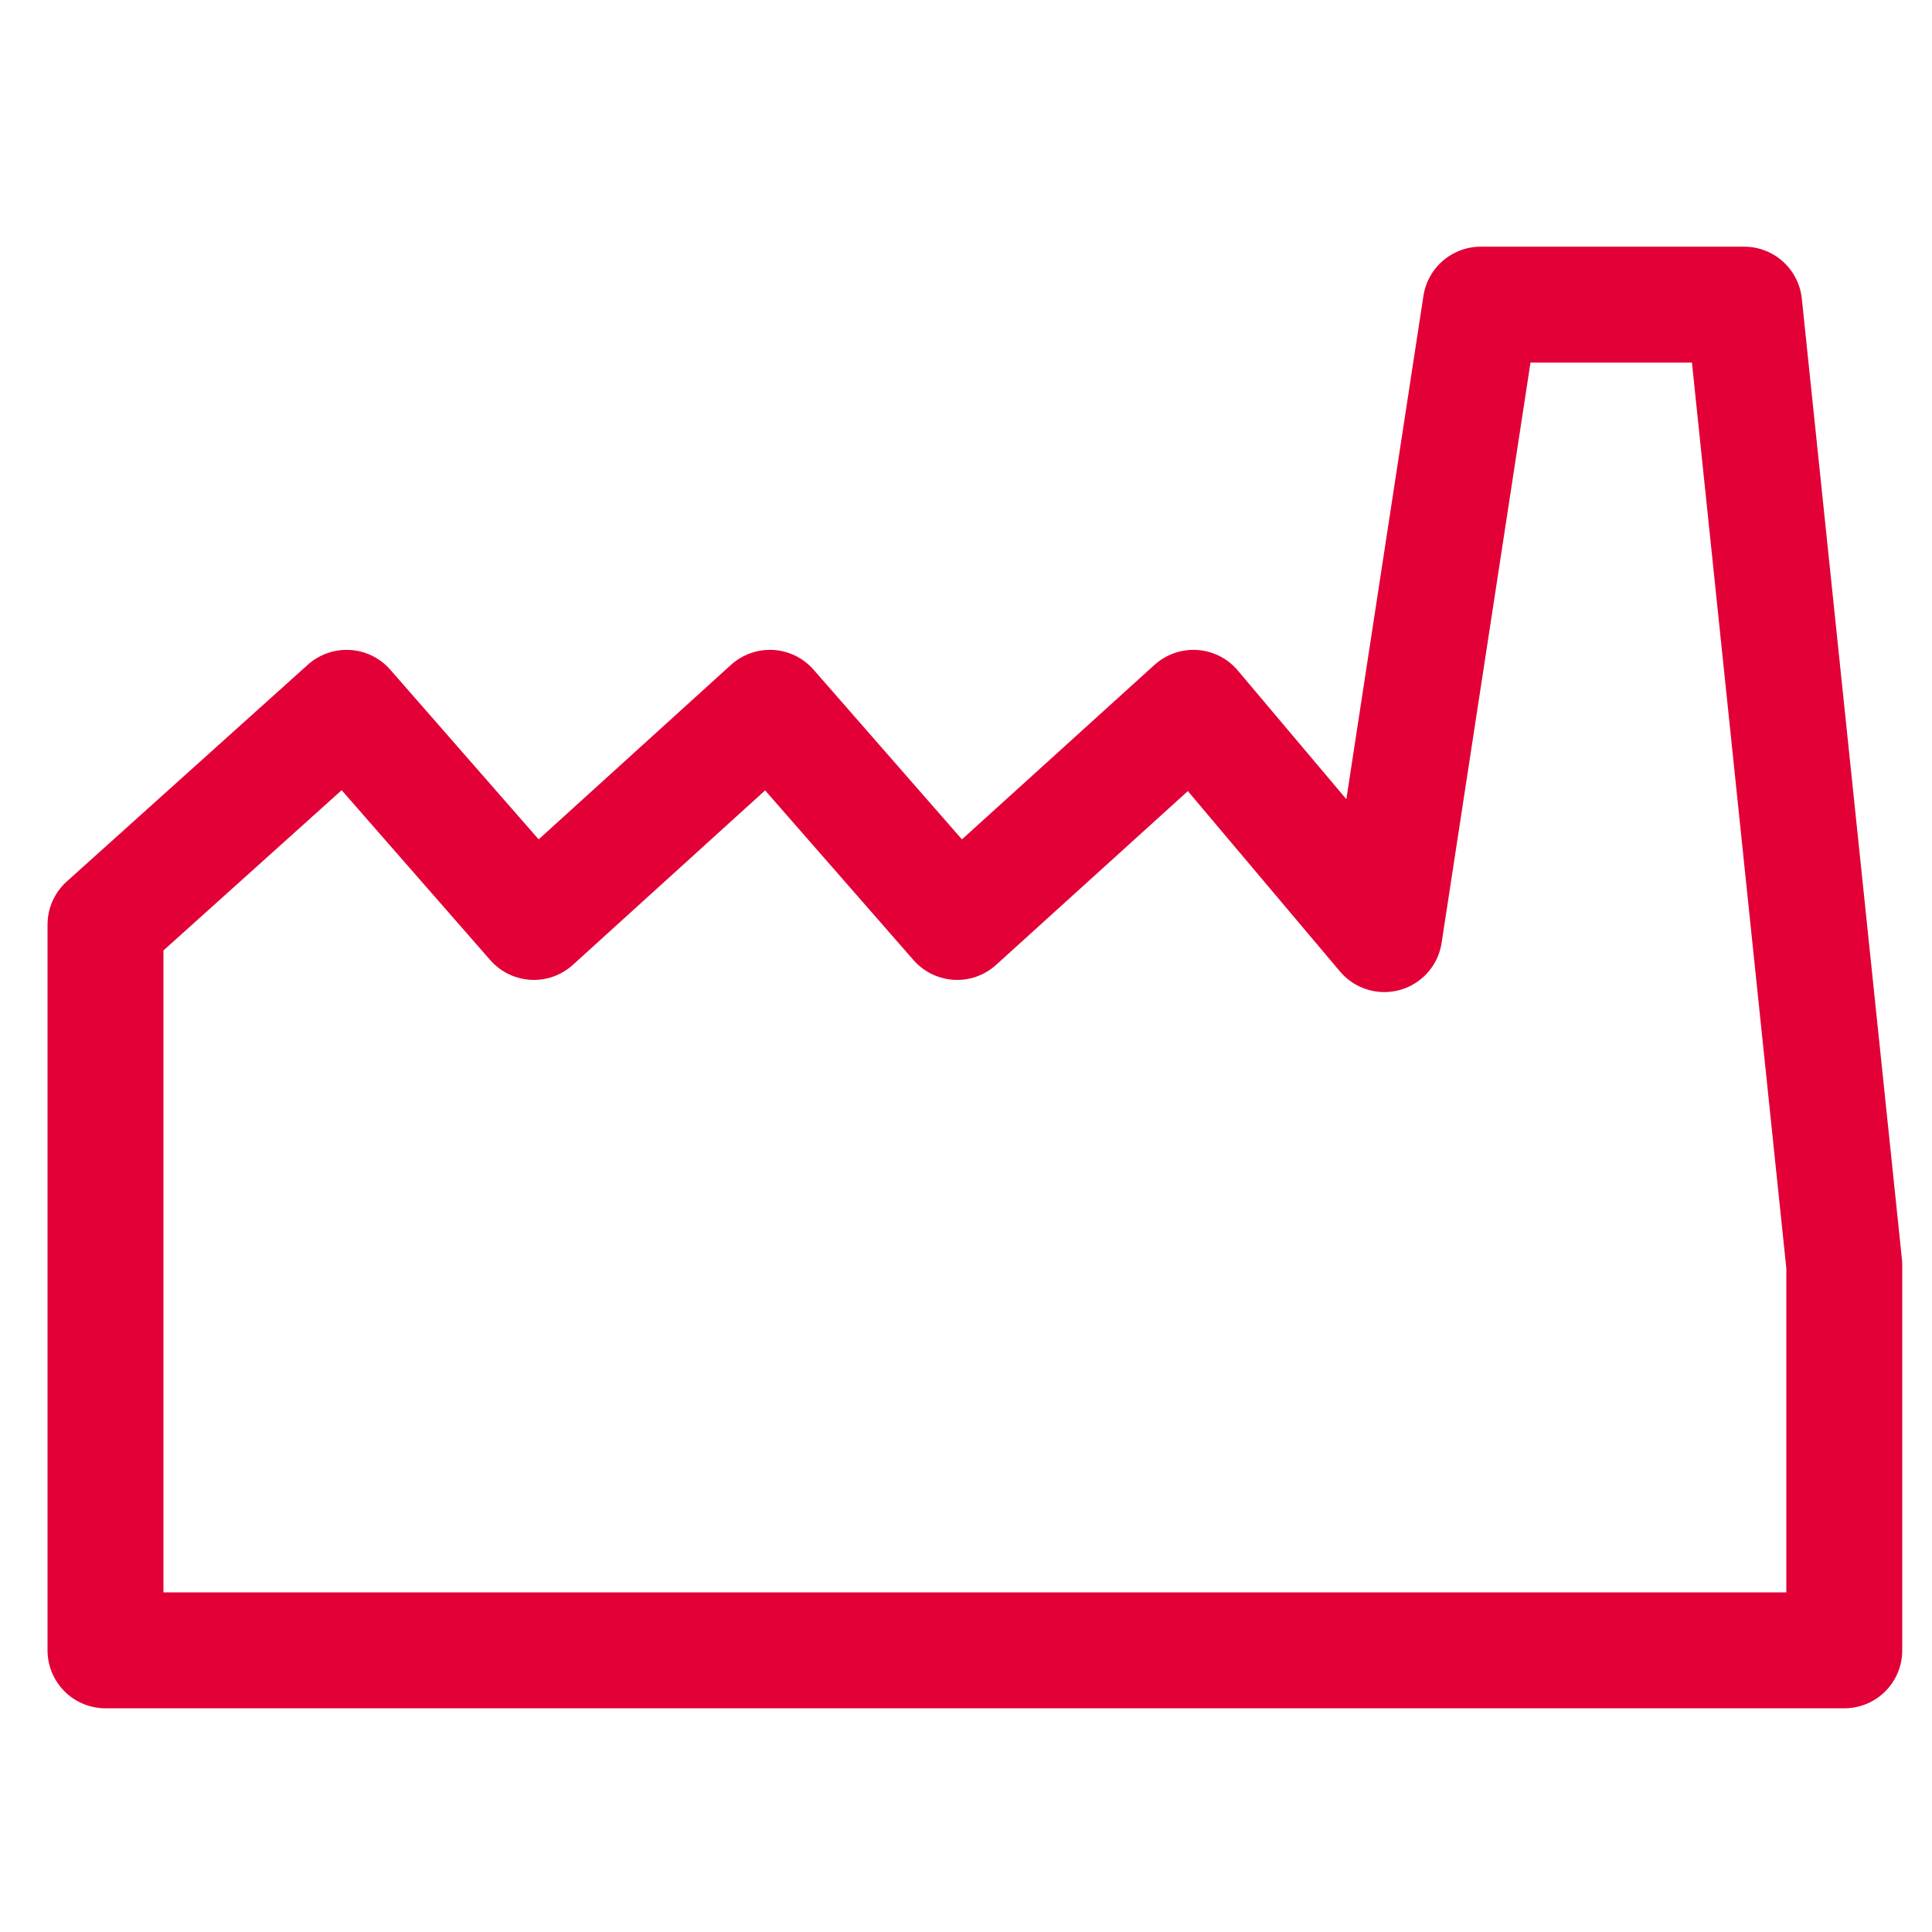 <?xml version="1.0" encoding="utf-8"?>
<!-- Generator: Adobe Illustrator 14.0.0, SVG Export Plug-In . SVG Version: 6.00 Build 43363)  -->
<!DOCTYPE svg PUBLIC "-//W3C//DTD SVG 1.1//EN" "http://www.w3.org/Graphics/SVG/1.1/DTD/svg11.dtd">
<svg version="1.1" id="Layer_1" xmlns="http://www.w3.org/2000/svg" xmlns:xlink="http://www.w3.org/1999/xlink" x="0px" y="0px"
	 width="50px" height="50px" viewBox="0 0 50 50" enable-background="new 0 0 50 50" xml:space="preserve">
<polygon fill="none" stroke="#E20036" stroke-width="3" stroke-linecap="round" stroke-linejoin="round" points="35.732,42.711 
	47.73,42.711 47.73,32.746 45.139,7.884 38.321,7.884 35.826,24.175 30.886,18.318 24.771,23.86 19.925,18.318 13.817,23.86 
	8.97,18.318 2.73,23.929 2.73,42.711 "/>
</svg>
